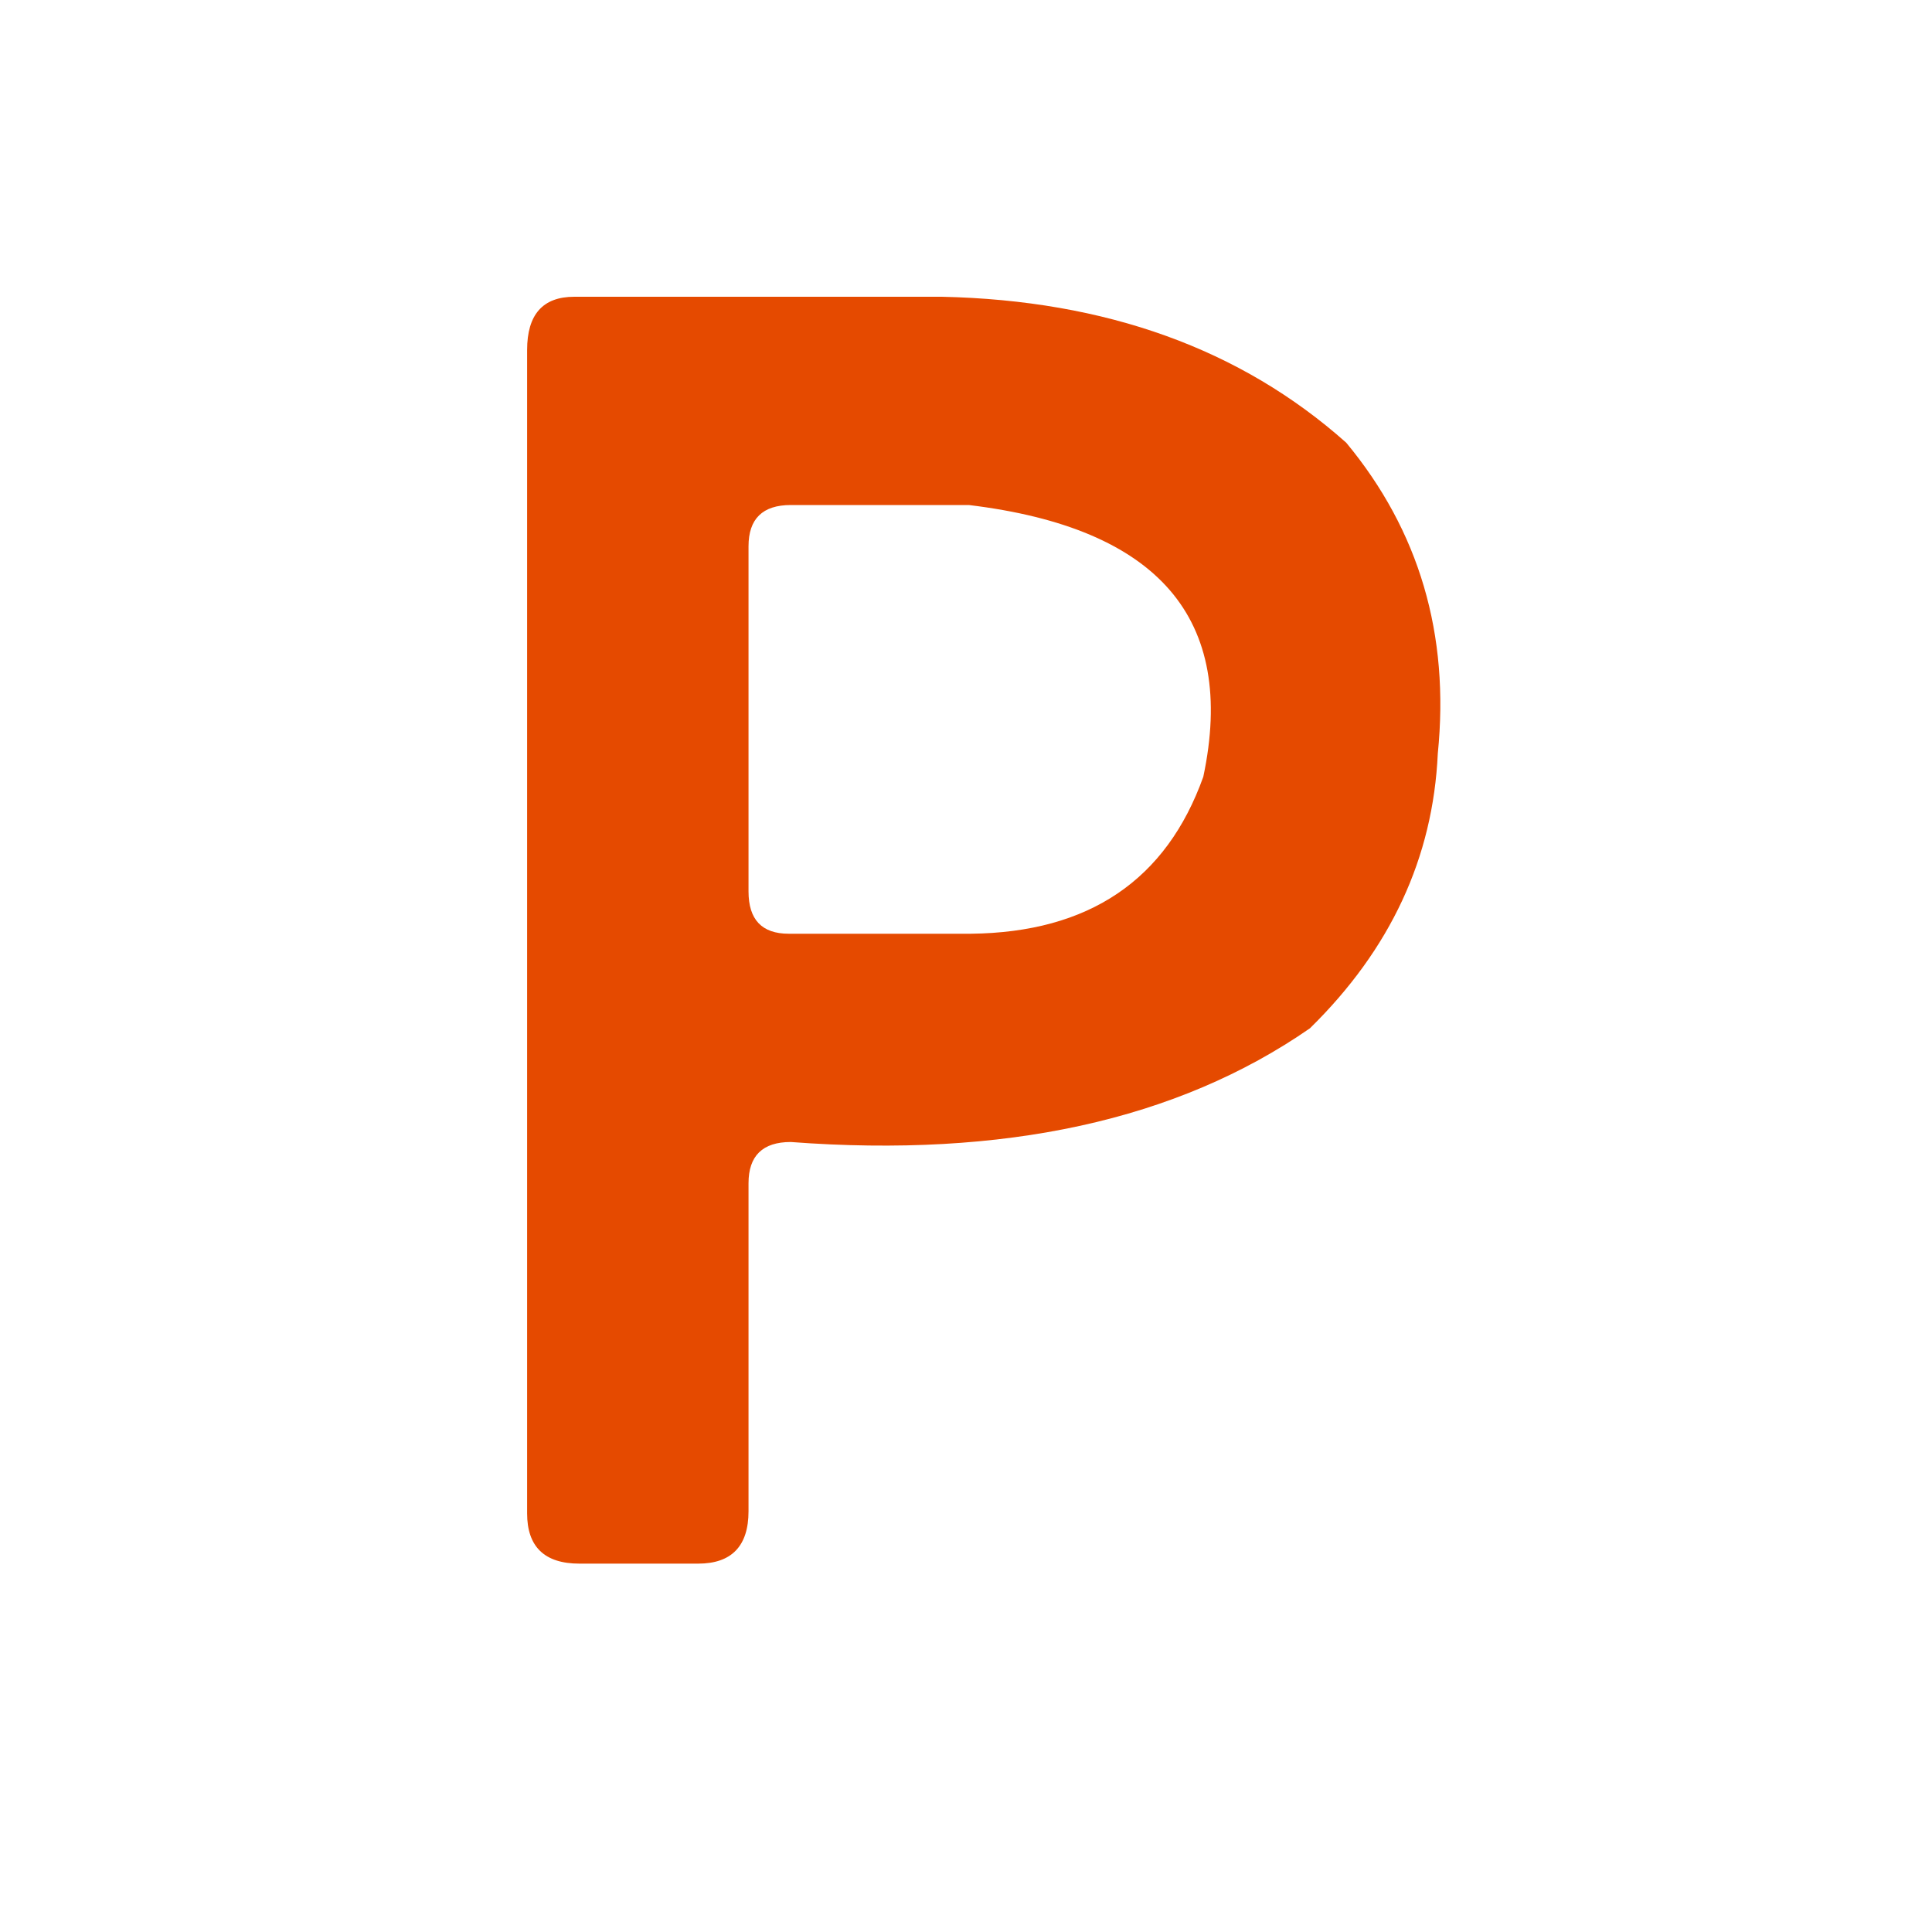 <svg xmlns="http://www.w3.org/2000/svg" xmlns:xlink="http://www.w3.org/1999/xlink" width="40" zoomAndPan="magnify" viewBox="0 0 30 30" height="40" preserveAspectRatio="xMidYMid meet" version="1.0"><defs><g/></defs><g fill="#e54a00" fill-opacity="1"><g transform="translate(6.857, 22.608)"><g><path d="M 1.328 -17.172 C 1.328 -17.723 1.57 -18 2.062 -18 L 7.766 -18 C 10.316 -17.945 12.41 -17.191 14.047 -15.734 C 15.18 -14.367 15.656 -12.758 15.469 -10.906 C 15.395 -9.289 14.734 -7.867 13.484 -6.641 C 11.422 -5.211 8.734 -4.625 5.422 -4.875 C 4.984 -4.875 4.766 -4.66 4.766 -4.234 L 4.766 0.859 C 4.766 1.398 4.504 1.672 3.984 1.672 L 2.141 1.672 C 1.598 1.672 1.328 1.41 1.328 0.891 Z M 11.828 -10.547 C 12.348 -13.004 11.133 -14.41 8.188 -14.766 L 5.422 -14.766 C 4.984 -14.766 4.766 -14.551 4.766 -14.125 L 4.766 -8.766 C 4.766 -8.328 4.973 -8.109 5.391 -8.109 L 8.219 -8.109 C 10.051 -8.129 11.254 -8.941 11.828 -10.547 Z M 11.828 -10.547 "/></g></g></g></svg>
